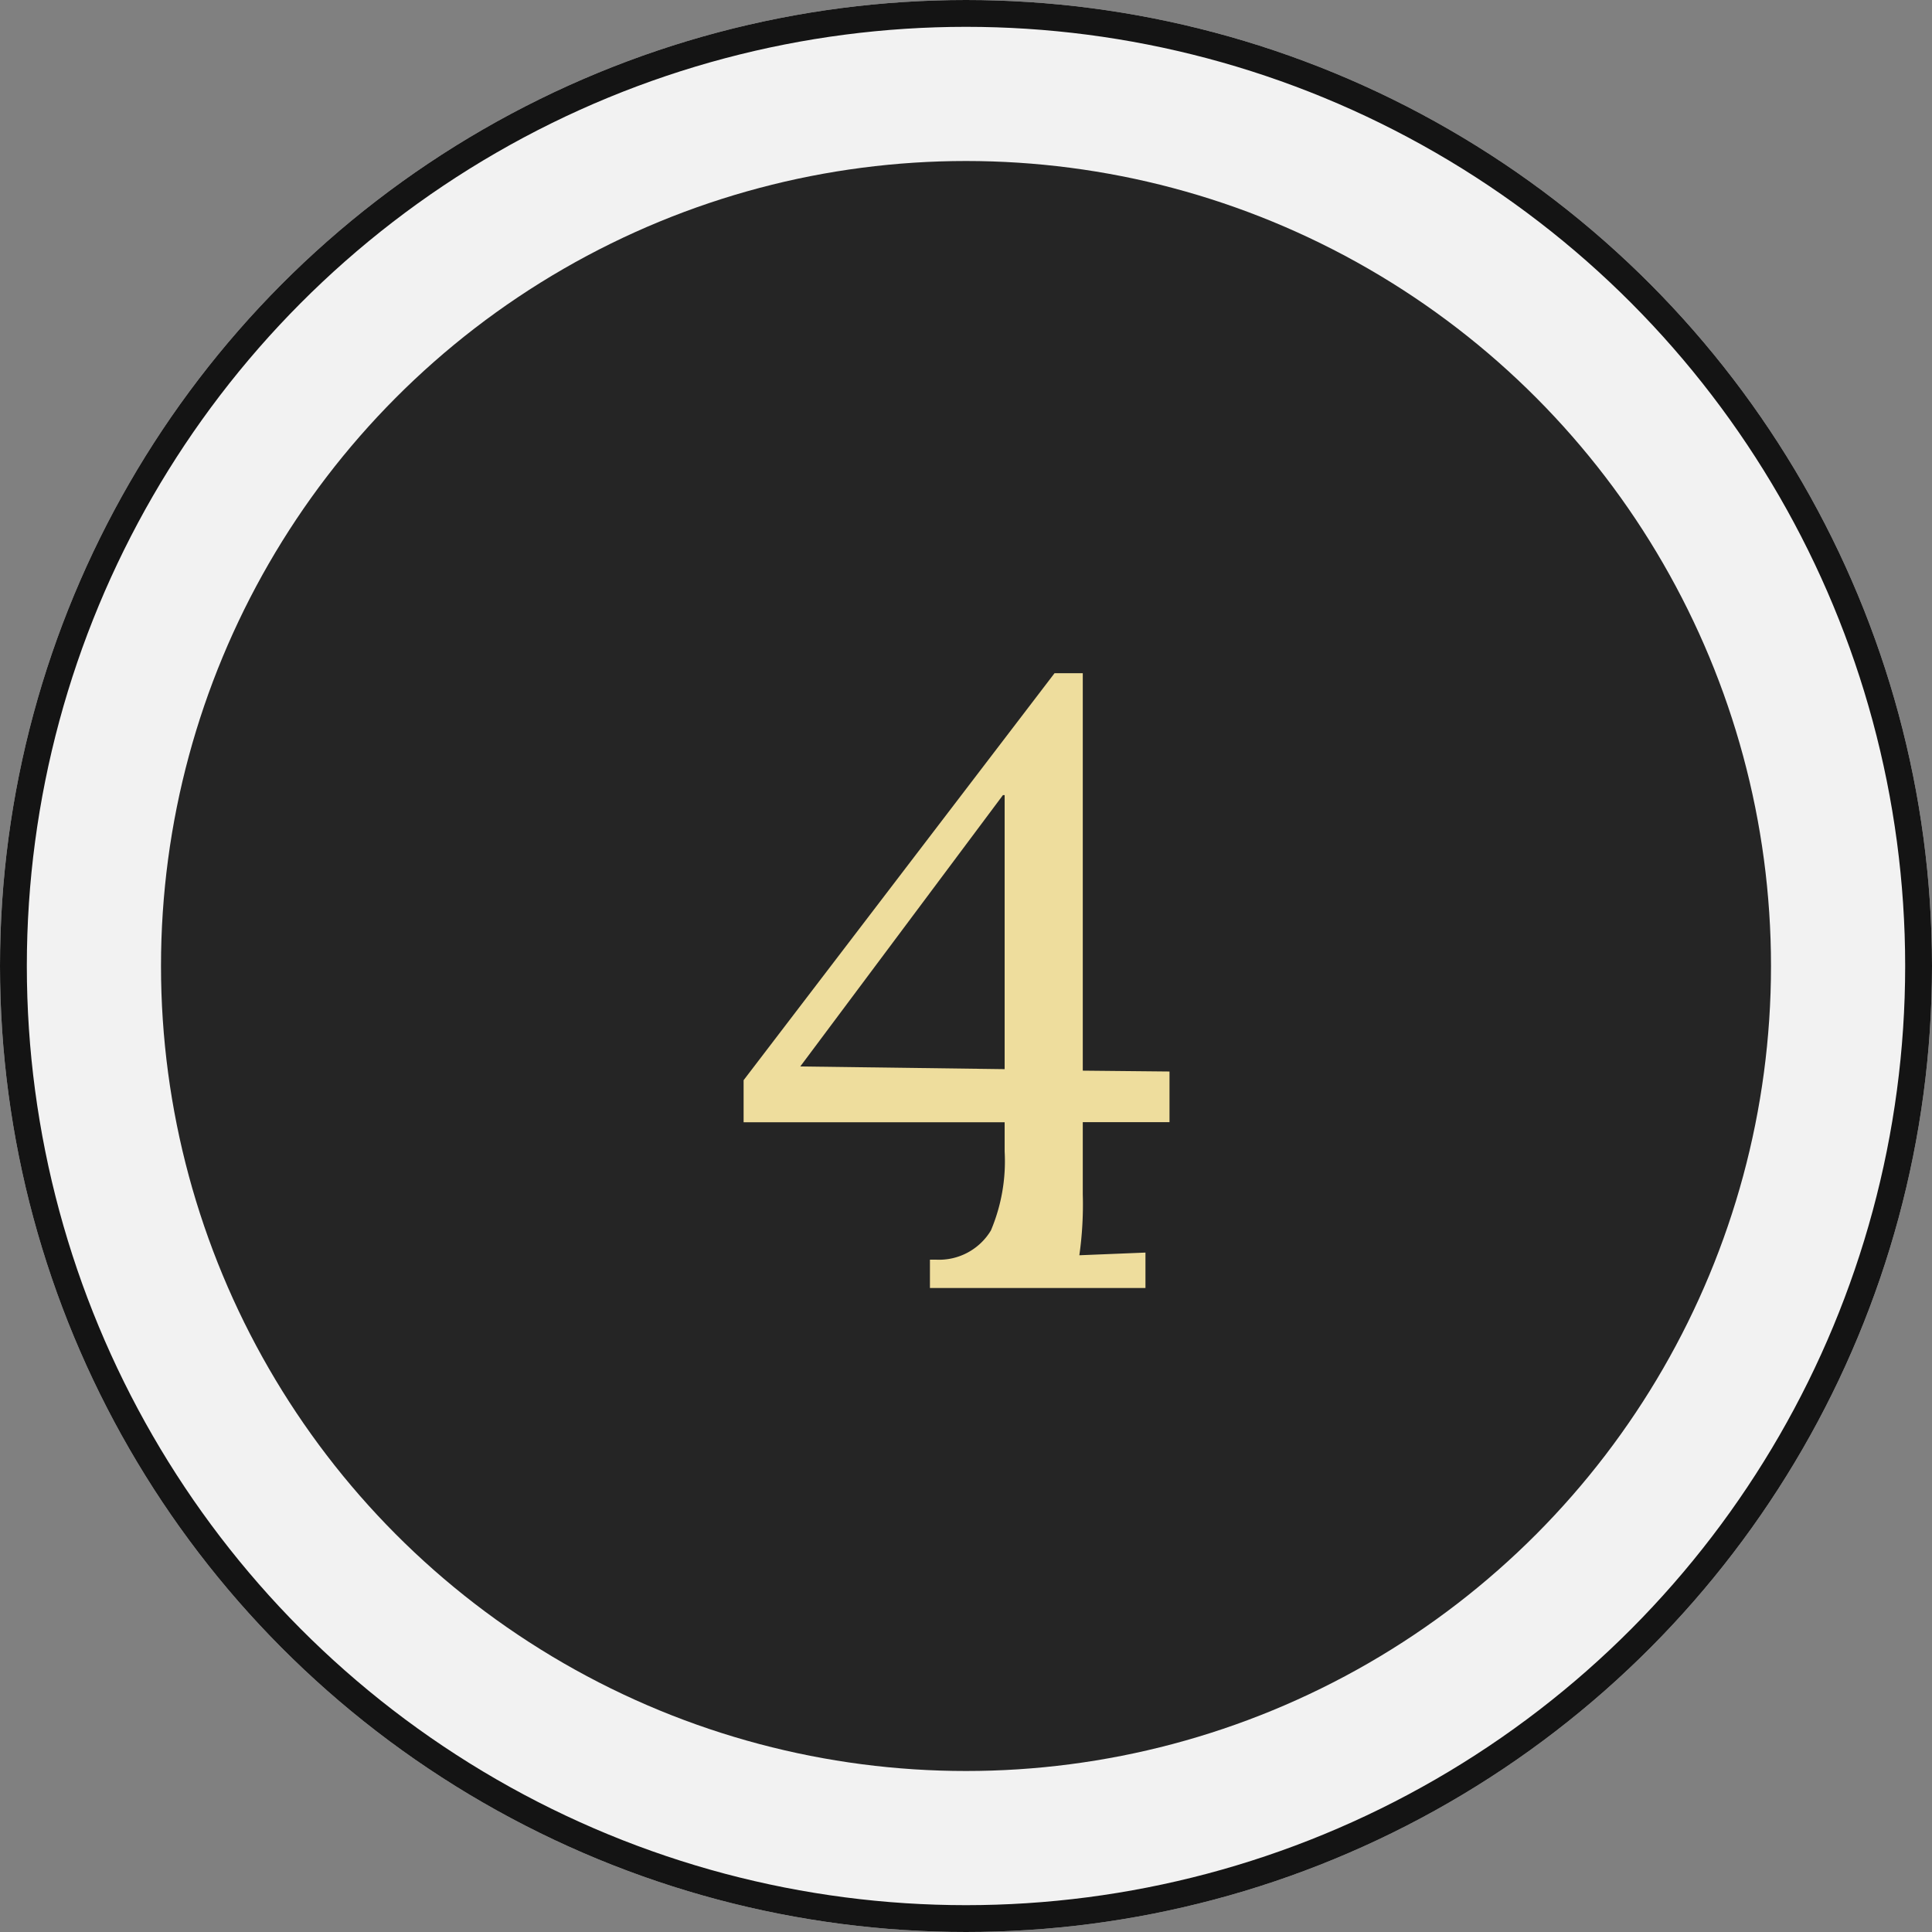 <svg xmlns="http://www.w3.org/2000/svg" width="72" height="72" viewBox="0 0 72 72"><rect x="0" y="0" width="72" height="72" fill="#808080" stroke="none"/><g id="Group_6053" data-name="Group 6053" transform="translate(-300 -2708)"><g id="Ellipse_45" data-name="Ellipse 45" transform="translate(300 2708)" fill="#f2f2f2" stroke="#141414" stroke-width="1"><circle cx="36" cy="36" r="36" stroke="none"></circle><circle cx="36" cy="36" r="35.5" fill="none"></circle></g><g id="Group_5896" data-name="Group 5896" transform="translate(-582 -605)"><circle id="Ellipse_23" data-name="Ellipse 23" cx="30" cy="30" r="30" transform="translate(888 3319)" fill="#252525"></circle><path id="Path_362" data-name="Path 362" d="M-1.344-1.056h.224A2.254,2.254,0,0,0,.928-2.144,6.624,6.624,0,0,0,1.44-5.088V-6.176H-8.288V-7.744L3.3-22.912H4.352V-8.1l3.232.032v1.888H4.352v2.688a13.47,13.47,0,0,1-.128,2.272l2.464-.1V0H-1.344ZM1.44-18.368H1.376L-6.176-8.256l7.616.1Z" transform="translate(918 3361)" fill="#eedd9d"></path></g></g></svg>